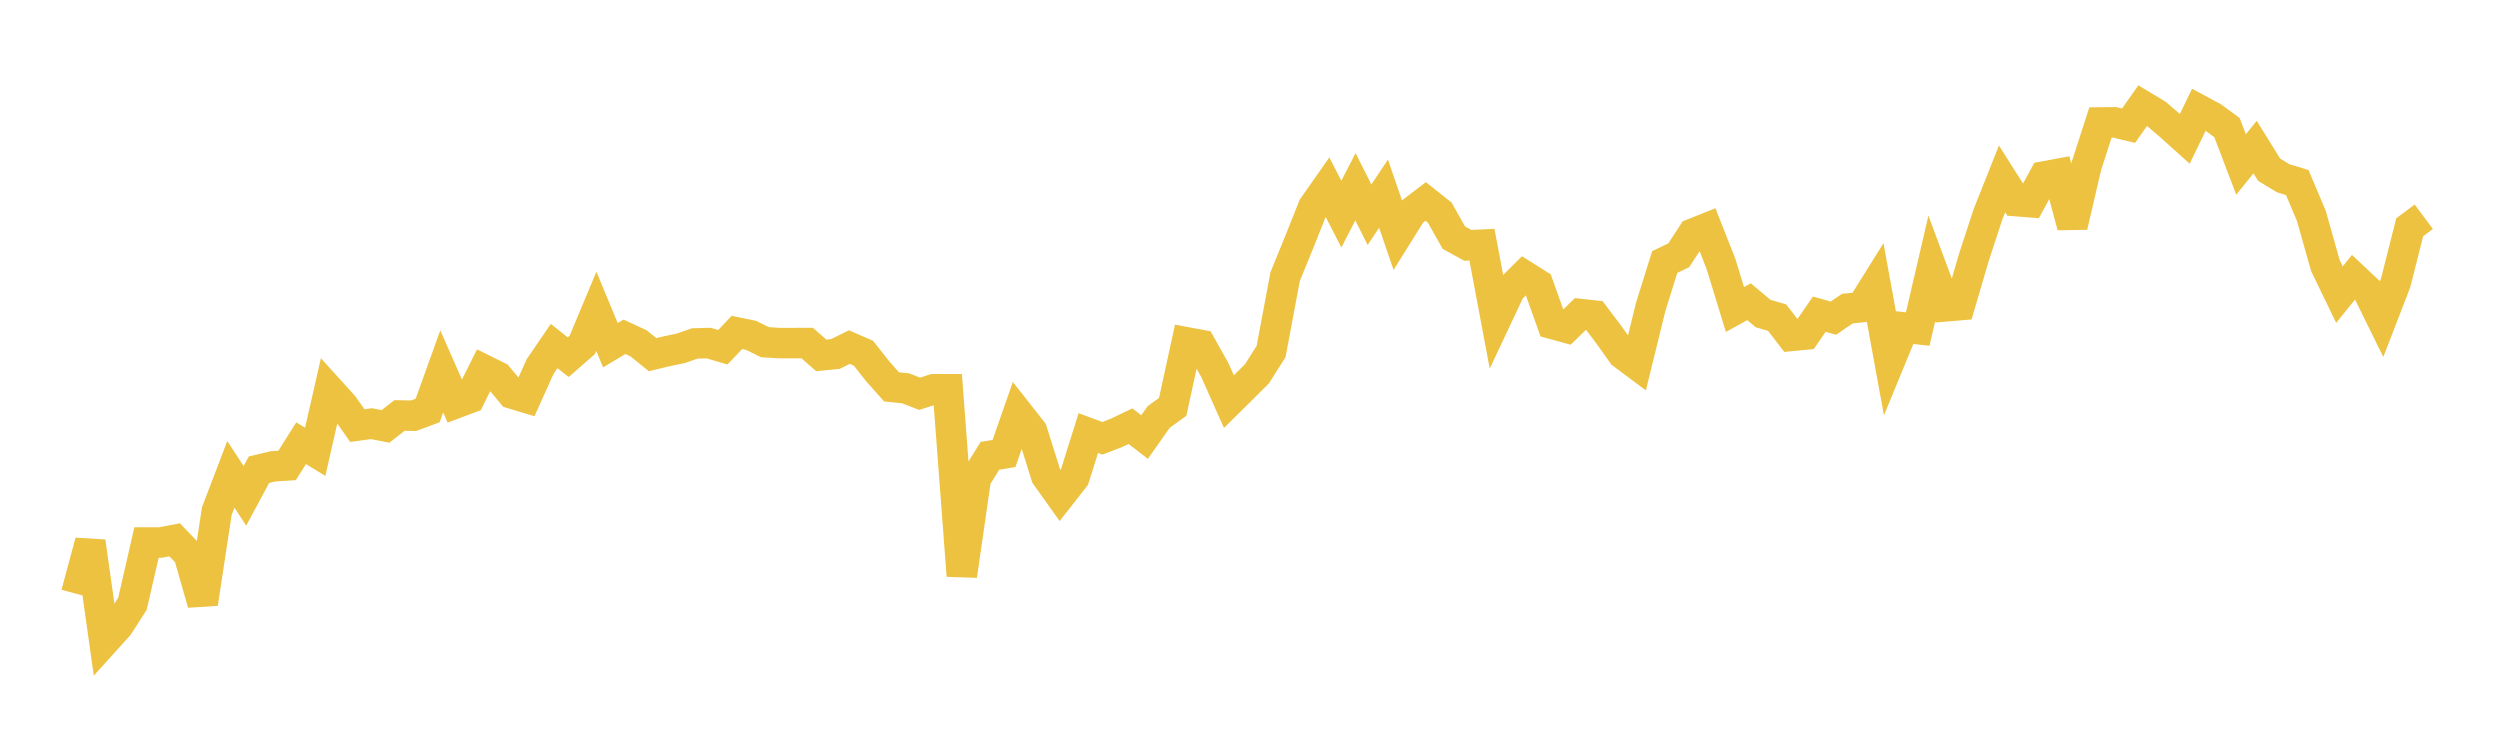 <svg width="164" height="48" xmlns="http://www.w3.org/2000/svg" xmlns:xlink="http://www.w3.org/1999/xlink"><path fill="none" stroke="rgb(237,194,64)" stroke-width="2" d="M5,38.95L5.922,35.528L6.844,42.066L7.766,41.045L8.689,39.612L9.611,35.587L10.533,35.587L11.455,35.412L12.377,36.371L13.299,39.594L14.222,33.531L15.144,31.118L16.066,32.527L16.988,30.813L17.91,30.593L18.832,30.533L19.754,29.074L20.677,29.64L21.599,25.594L22.521,26.612L23.443,27.919L24.365,27.793L25.287,27.973L26.21,27.255L27.132,27.271L28.054,26.927L28.976,24.363L29.898,26.455L30.82,26.109L31.743,24.256L32.665,24.713L33.587,25.817L34.509,26.095L35.431,24.048L36.353,22.698L37.275,23.431L38.198,22.625L39.12,20.424L40.042,22.646L40.964,22.093L41.886,22.52L42.808,23.265L43.731,23.044L44.653,22.853L45.575,22.531L46.497,22.507L47.419,22.779L48.341,21.809L49.263,21.997L50.186,22.449L51.108,22.506L52.03,22.506L52.952,22.505L53.874,23.313L54.796,23.224L55.719,22.768L56.641,23.171L57.563,24.34L58.485,25.38L59.407,25.473L60.329,25.832L61.251,25.534L62.174,25.535L63.096,37.765L64.018,31.383L64.94,29.903L65.862,29.749L66.784,27.109L67.707,28.283L68.629,31.219L69.551,32.512L70.473,31.336L71.395,28.408L72.317,28.752L73.24,28.397L74.162,27.957L75.084,28.67L76.006,27.359L76.928,26.69L77.85,22.457L78.772,22.629L79.695,24.278L80.617,26.347L81.539,25.436L82.461,24.514L83.383,23.06L84.305,18.147L85.228,15.886L86.15,13.57L87.072,12.256L87.994,14.048L88.916,12.251L89.838,14.085L90.76,12.704L91.683,15.397L92.605,13.918L93.527,13.216L94.449,13.949L95.371,15.59L96.293,16.096L97.216,16.052L98.138,20.959L99.06,18.999L99.982,18.079L100.904,18.659L101.826,21.245L102.749,21.498L103.671,20.601L104.593,20.702L105.515,21.922L106.437,23.218L107.359,23.906L108.281,20.15L109.204,17.189L110.126,16.747L111.048,15.331L111.97,14.962L112.892,17.3L113.814,20.304L114.737,19.793L115.659,20.569L116.581,20.838L117.503,22.037L118.425,21.948L119.347,20.609L120.269,20.871L121.192,20.243L122.114,20.15L123.036,18.674L123.958,23.719L124.88,21.481L125.802,21.589L126.725,17.612L127.647,20.095L128.569,20.018L129.491,16.871L130.413,14.054L131.335,11.737L132.257,13.193L133.18,13.267L134.102,11.574L135.024,11.403L135.946,14.849L136.868,10.891L137.79,8.034L138.713,8.025L139.635,8.244L140.557,6.934L141.479,7.49L142.401,8.28L143.323,9.108L144.246,7.198L145.168,7.692L146.09,8.371L147.012,10.791L147.934,9.648L148.856,11.134L149.778,11.694L150.701,11.974L151.623,14.156L152.545,17.42L153.467,19.327L154.389,18.188L155.311,19.056L156.234,20.93L157.156,18.545L158.078,14.906L159,14.219"></path></svg>